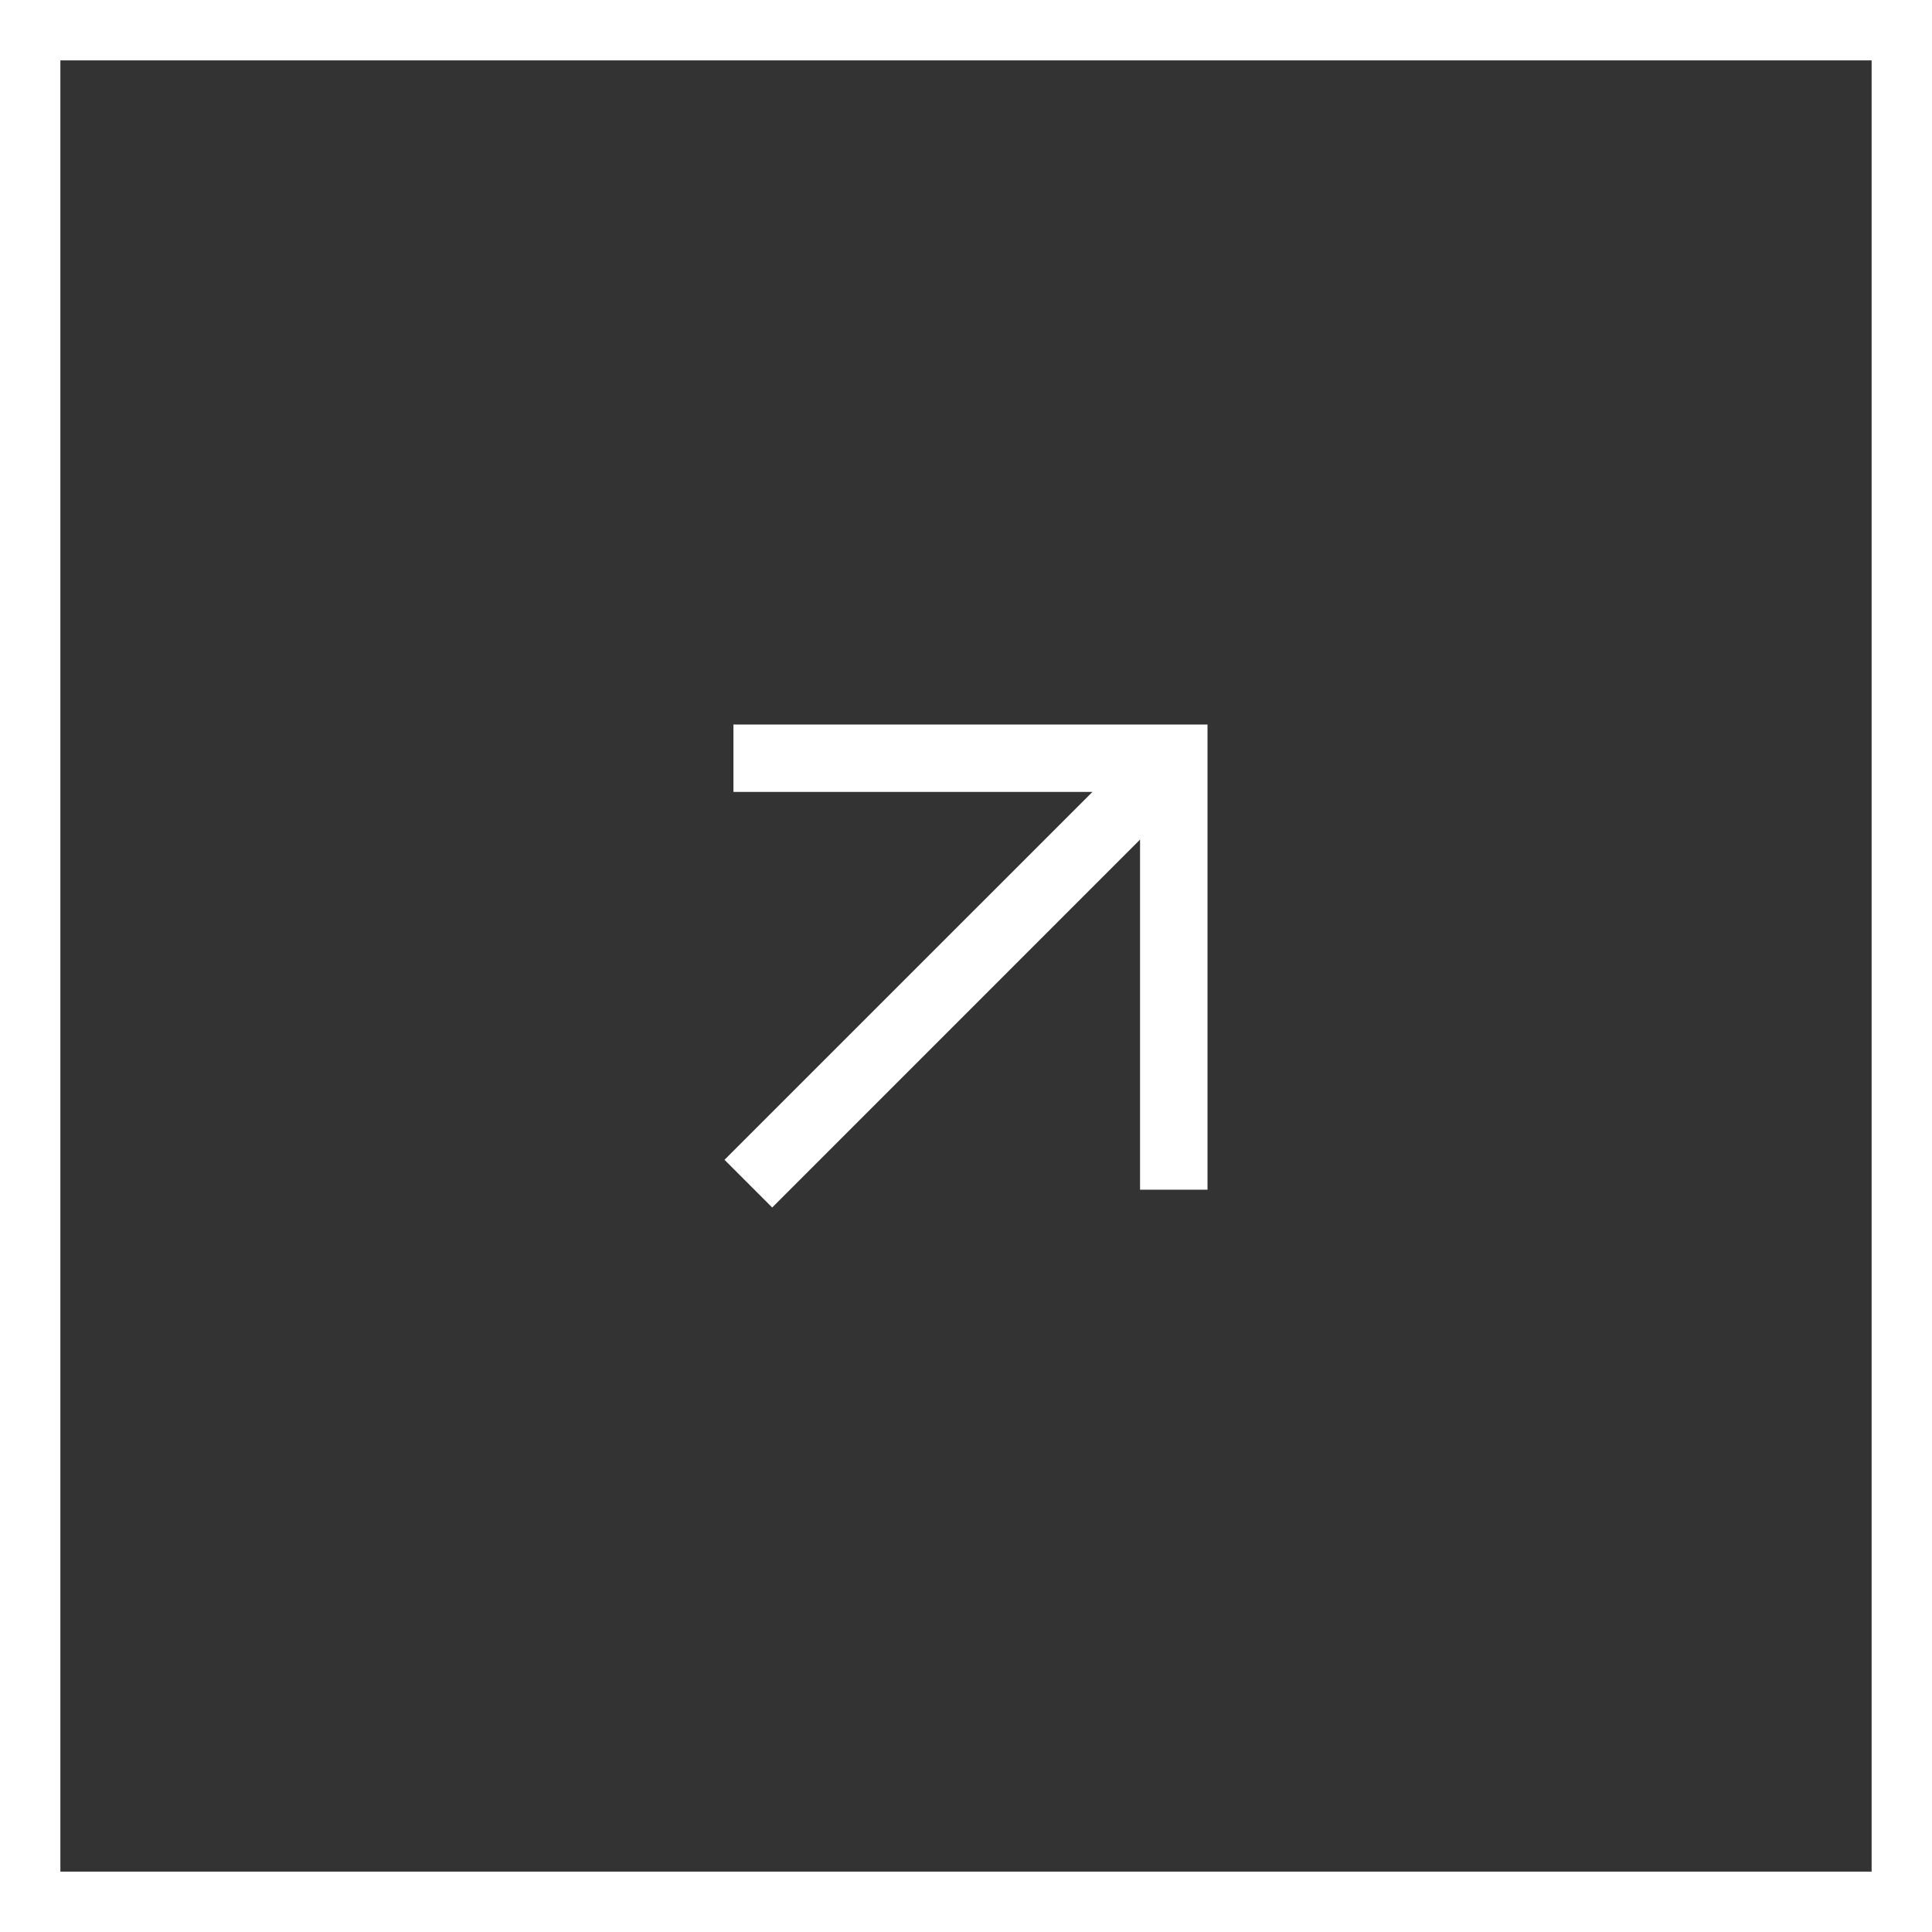 <?xml version="1.0" encoding="UTF-8"?> <svg xmlns="http://www.w3.org/2000/svg" width="32" height="32" viewBox="0 0 32 32" fill="none"><rect x="0" y="0" width="32" height="32" fill="#333333" stroke="none"/><rect x="0.5" y="0.5" width="31" height="31" stroke="white"></rect><path fill-rule="evenodd" clip-rule="evenodd" d="M18.094 13.117H12.148V12H20L20 19.705H18.883L18.883 13.906L12.79 20L12 19.21L18.094 13.117Z" fill="white"></path></svg> 
